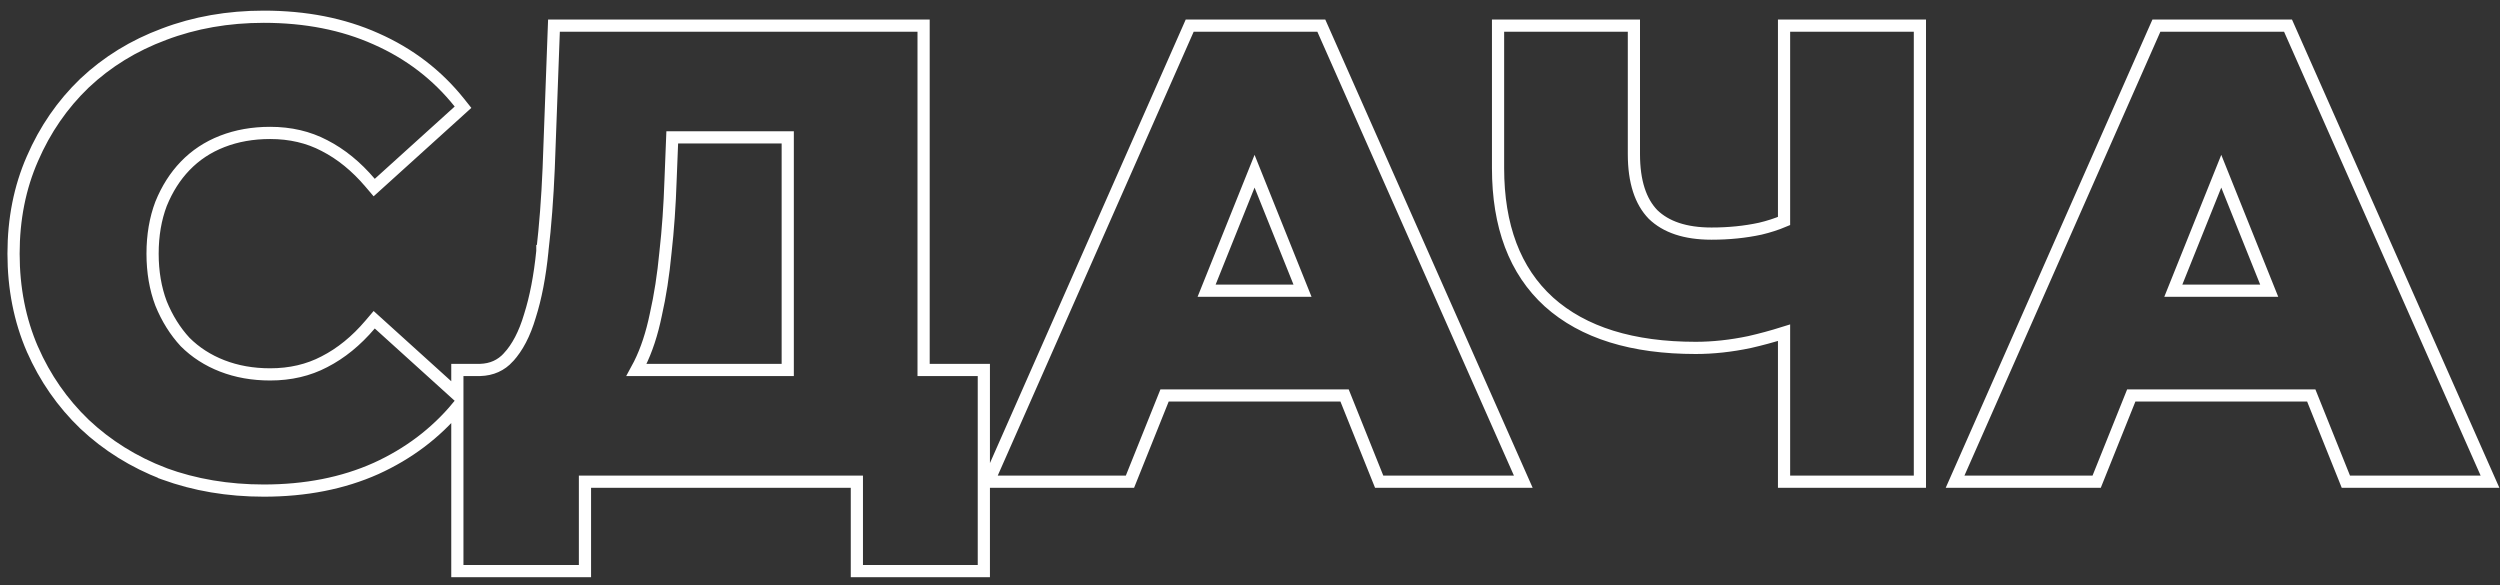 <?xml version="1.0" encoding="UTF-8"?> <svg xmlns="http://www.w3.org/2000/svg" width="205" height="48" viewBox="0 0 205 48" fill="none"><rect x="0" y="0" width="205" height="48" fill="#333333" stroke="none"/><path d="M13.443 38.842L13.443 38.843L13.451 38.846C15.973 39.769 18.701 40.228 21.631 40.228C25.053 40.228 28.123 39.628 30.831 38.416L30.834 38.415C33.487 37.209 35.712 35.532 37.503 33.384V46.332V46.832H38.003H47.467H47.967V46.332V39.5H70.263V46.332V46.832H70.763H80.175H80.675V46.332V30.836V30.336H80.175H75.735V2.6V2.1H75.235H45.907H45.425L45.407 2.581L44.992 13.811C44.992 13.811 44.992 13.812 44.992 13.812C44.888 16.263 44.715 18.52 44.475 20.586L44.474 20.586L44.474 20.594C44.268 22.649 43.927 24.416 43.455 25.9L43.455 25.9L43.452 25.91C43.016 27.387 42.422 28.507 41.691 29.301L41.691 29.302C41.089 29.958 40.33 30.306 39.375 30.336H38.003H37.503V30.836V32.389L31.067 26.565L30.684 26.219L30.35 26.612C29.208 27.956 27.959 28.969 26.603 29.663L26.603 29.663L26.599 29.665C25.291 30.352 23.812 30.7 22.151 30.7C20.716 30.7 19.409 30.466 18.225 30.006C17.041 29.546 16.028 28.892 15.18 28.045C14.362 27.16 13.703 26.107 13.205 24.881C12.745 23.664 12.511 22.305 12.511 20.8C12.511 19.294 12.745 17.936 13.205 16.718C13.703 15.491 14.363 14.456 15.18 13.607C16.029 12.725 17.042 12.054 18.225 11.594C19.409 11.133 20.716 10.9 22.151 10.9C23.812 10.9 25.291 11.248 26.599 11.935L26.599 11.935L26.603 11.937C27.959 12.631 29.208 13.644 30.35 14.988L30.684 15.381L31.067 15.035L37.619 9.107L37.967 8.792L37.674 8.424C35.855 6.141 33.571 4.393 30.83 3.183C28.122 1.972 25.052 1.372 21.631 1.372C18.7 1.372 15.97 1.849 13.447 2.808C10.962 3.731 8.79 5.066 6.936 6.812L6.936 6.812L6.933 6.815C5.116 8.561 3.692 10.627 2.661 13.008C1.625 15.366 1.111 17.965 1.111 20.8C1.111 23.635 1.625 26.251 2.66 28.643L2.662 28.645C3.693 30.992 5.117 33.04 6.933 34.785L6.936 34.788C8.789 36.533 10.959 37.884 13.443 38.842ZM64.595 30.336H52.194C52.279 30.182 52.361 30.024 52.44 29.86C53.017 28.706 53.462 27.348 53.78 25.794C54.131 24.247 54.394 22.547 54.569 20.695C54.778 18.845 54.917 16.858 54.987 14.734C54.987 14.733 54.987 14.733 54.987 14.732L55.124 11.264H64.595V30.336ZM81.357 38.798L81.047 39.5H81.814H92.318H92.656L92.782 39.186L95.494 32.428H110.254L112.966 39.186L113.092 39.5H113.43H124.142H124.91L124.599 38.797L108.479 2.397L108.347 2.1H108.022H97.882H97.556L97.425 2.398L81.357 38.798ZM102.874 14.04L106.806 23.836H98.942L102.874 14.04ZM146.292 27.281V39V39.5H146.792H156.932H157.432V39V2.6V2.1H156.932H146.792H146.292V2.6V18.122C145.69 18.376 145.04 18.587 144.342 18.752C143.099 19.021 141.767 19.156 140.344 19.156C138.175 19.156 136.605 18.607 135.55 17.586C134.533 16.535 133.98 14.916 133.98 12.636V2.6V2.1H133.48H123.34H122.84V2.6V13.78C122.84 18.523 124.206 22.211 127.008 24.758L127.01 24.76C129.837 27.297 133.874 28.528 139.044 28.528C140.468 28.528 141.941 28.368 143.463 28.049L143.471 28.047C144.382 27.84 145.323 27.585 146.292 27.281ZM160.626 38.798L160.316 39.5H161.084H171.588H171.926L172.052 39.186L174.764 32.428H189.523L192.236 39.186L192.361 39.5H192.7H203.412H204.18L203.869 38.797L187.749 2.397L187.617 2.1H187.292H177.152H176.826L176.694 2.398L160.626 38.798ZM182.144 14.04L186.075 23.836H178.212L182.144 14.04Z" stroke="white"></path></svg> 